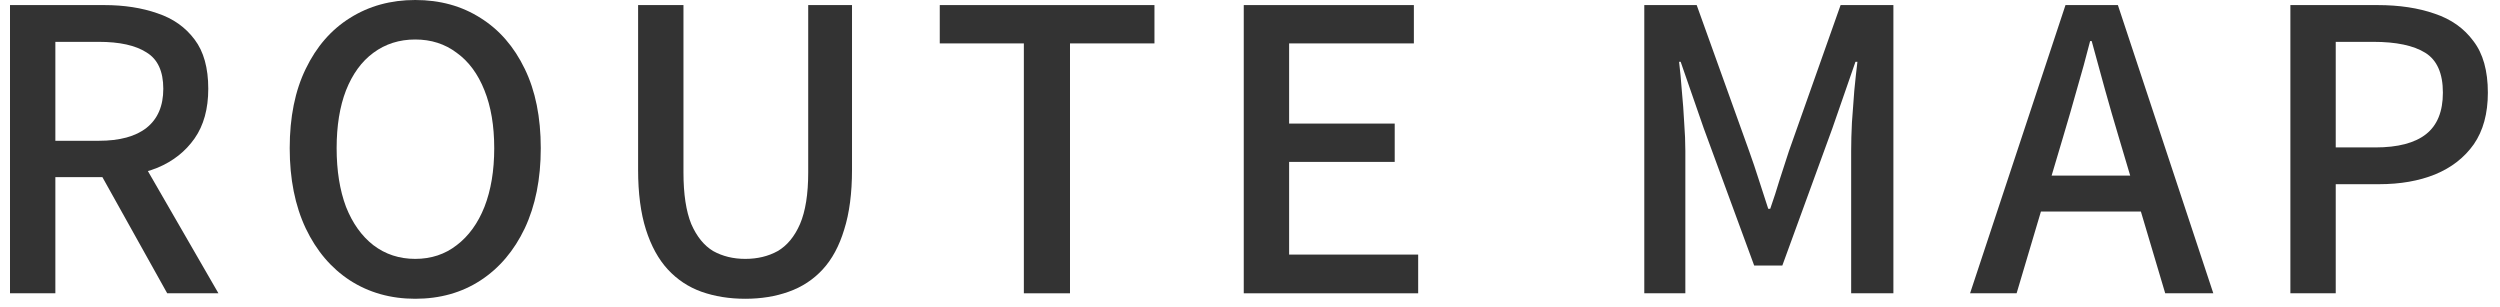 <svg width="179" height="22" viewBox="0 0 179 22" fill="none" xmlns="http://www.w3.org/2000/svg">
<path d="M163.991 21V0.364H170.235C171.784 0.364 173.147 0.569 174.323 0.98C175.499 1.372 176.423 2.025 177.095 2.94C177.786 3.836 178.131 5.068 178.131 6.636C178.131 8.129 177.795 9.361 177.123 10.332C176.451 11.284 175.527 12.003 174.351 12.488C173.194 12.955 171.859 13.188 170.347 13.188H167.239V21H163.991ZM167.239 10.556H170.067C171.691 10.556 172.904 10.239 173.707 9.604C174.51 8.969 174.911 7.98 174.911 6.636C174.911 5.255 174.491 4.303 173.651 3.78C172.811 3.257 171.57 2.996 169.927 2.996H167.239V10.556Z" fill="#333333"/>
<path d="M141.057 21L147.889 0.364H151.641L158.473 21H155.029L151.697 9.8C151.361 8.68 151.034 7.551 150.717 6.412C150.4 5.255 150.082 4.097 149.765 2.94H149.653C149.354 4.116 149.037 5.273 148.701 6.412C148.384 7.551 148.057 8.68 147.721 9.8L144.389 21H141.057ZM144.921 15.148V12.572H154.553V15.148H144.921Z" fill="#333333"/>
<path d="M117.731 21V0.364H121.483L125.235 10.808C125.477 11.48 125.711 12.171 125.935 12.88C126.159 13.571 126.383 14.261 126.607 14.952H126.747C126.989 14.261 127.214 13.571 127.419 12.88C127.643 12.171 127.867 11.48 128.091 10.808L131.787 0.364H135.567V21H132.543V10.808C132.543 10.192 132.561 9.511 132.599 8.764C132.655 8.017 132.711 7.261 132.767 6.496C132.841 5.731 132.916 5.04 132.991 4.424H132.851L131.199 9.184L127.615 19.012H125.599L121.987 9.184L120.335 4.424H120.223C120.297 5.04 120.363 5.731 120.419 6.496C120.493 7.261 120.549 8.017 120.587 8.764C120.643 9.511 120.671 10.192 120.671 10.808V21H117.731Z" fill="#333333"/>
<path d="M89.053 21V0.364H101.233V3.108H92.301V8.848H99.861V11.592H92.301V18.228H101.541V21H89.053Z" fill="#333333"/>
<path d="M73.308 21V3.108H67.287V0.364H82.659V3.108H76.612V21H73.308Z" fill="#333333"/>
<path d="M53.36 21.392C52.222 21.392 51.176 21.224 50.224 20.888C49.291 20.552 48.488 20.02 47.816 19.292C47.144 18.564 46.622 17.612 46.248 16.436C45.875 15.26 45.688 13.832 45.688 12.152V0.364H48.936V12.348C48.936 13.897 49.123 15.129 49.496 16.044C49.888 16.94 50.411 17.584 51.064 17.976C51.736 18.349 52.502 18.536 53.36 18.536C54.238 18.536 55.012 18.349 55.684 17.976C56.356 17.584 56.888 16.94 57.28 16.044C57.672 15.129 57.868 13.897 57.868 12.348V0.364H61.004V12.152C61.004 13.832 60.818 15.26 60.444 16.436C60.09 17.612 59.576 18.564 58.904 19.292C58.232 20.02 57.42 20.552 56.468 20.888C55.535 21.224 54.499 21.392 53.36 21.392Z" fill="#333333"/>
<path d="M29.731 21.392C27.976 21.392 26.418 20.953 25.055 20.076C23.711 19.199 22.656 17.957 21.891 16.352C21.126 14.728 20.743 12.815 20.743 10.612C20.743 8.391 21.126 6.496 21.891 4.928C22.656 3.341 23.711 2.128 25.055 1.288C26.418 0.429 27.976 0 29.731 0C31.504 0 33.063 0.429 34.407 1.288C35.751 2.128 36.806 3.341 37.571 4.928C38.336 6.496 38.719 8.391 38.719 10.612C38.719 12.815 38.336 14.728 37.571 16.352C36.806 17.957 35.751 19.199 34.407 20.076C33.063 20.953 31.504 21.392 29.731 21.392ZM29.731 18.536C30.87 18.536 31.859 18.209 32.699 17.556C33.558 16.903 34.22 15.988 34.687 14.812C35.154 13.617 35.387 12.217 35.387 10.612C35.387 9.007 35.154 7.625 34.687 6.468C34.22 5.292 33.558 4.396 32.699 3.78C31.859 3.145 30.87 2.828 29.731 2.828C28.592 2.828 27.594 3.145 26.735 3.78C25.895 4.396 25.242 5.292 24.775 6.468C24.327 7.625 24.103 9.007 24.103 10.612C24.103 12.217 24.327 13.617 24.775 14.812C25.242 15.988 25.895 16.903 26.735 17.556C27.594 18.209 28.592 18.536 29.731 18.536Z" fill="#333333"/>
<path d="M0.716 21V0.364H7.464C8.883 0.364 10.152 0.56 11.272 0.952C12.392 1.325 13.279 1.951 13.932 2.828C14.585 3.687 14.912 4.863 14.912 6.356C14.912 7.793 14.585 8.979 13.932 9.912C13.279 10.845 12.392 11.545 11.272 12.012C10.152 12.46 8.883 12.684 7.464 12.684H3.964V21H0.716ZM3.964 10.08H7.072C8.565 10.08 9.704 9.772 10.488 9.156C11.291 8.521 11.692 7.588 11.692 6.356C11.692 5.105 11.291 4.237 10.488 3.752C9.704 3.248 8.565 2.996 7.072 2.996H3.964V10.08ZM11.972 21L6.848 11.816L9.256 9.94L15.64 21H11.972Z" fill="#333333"/>
</svg>

